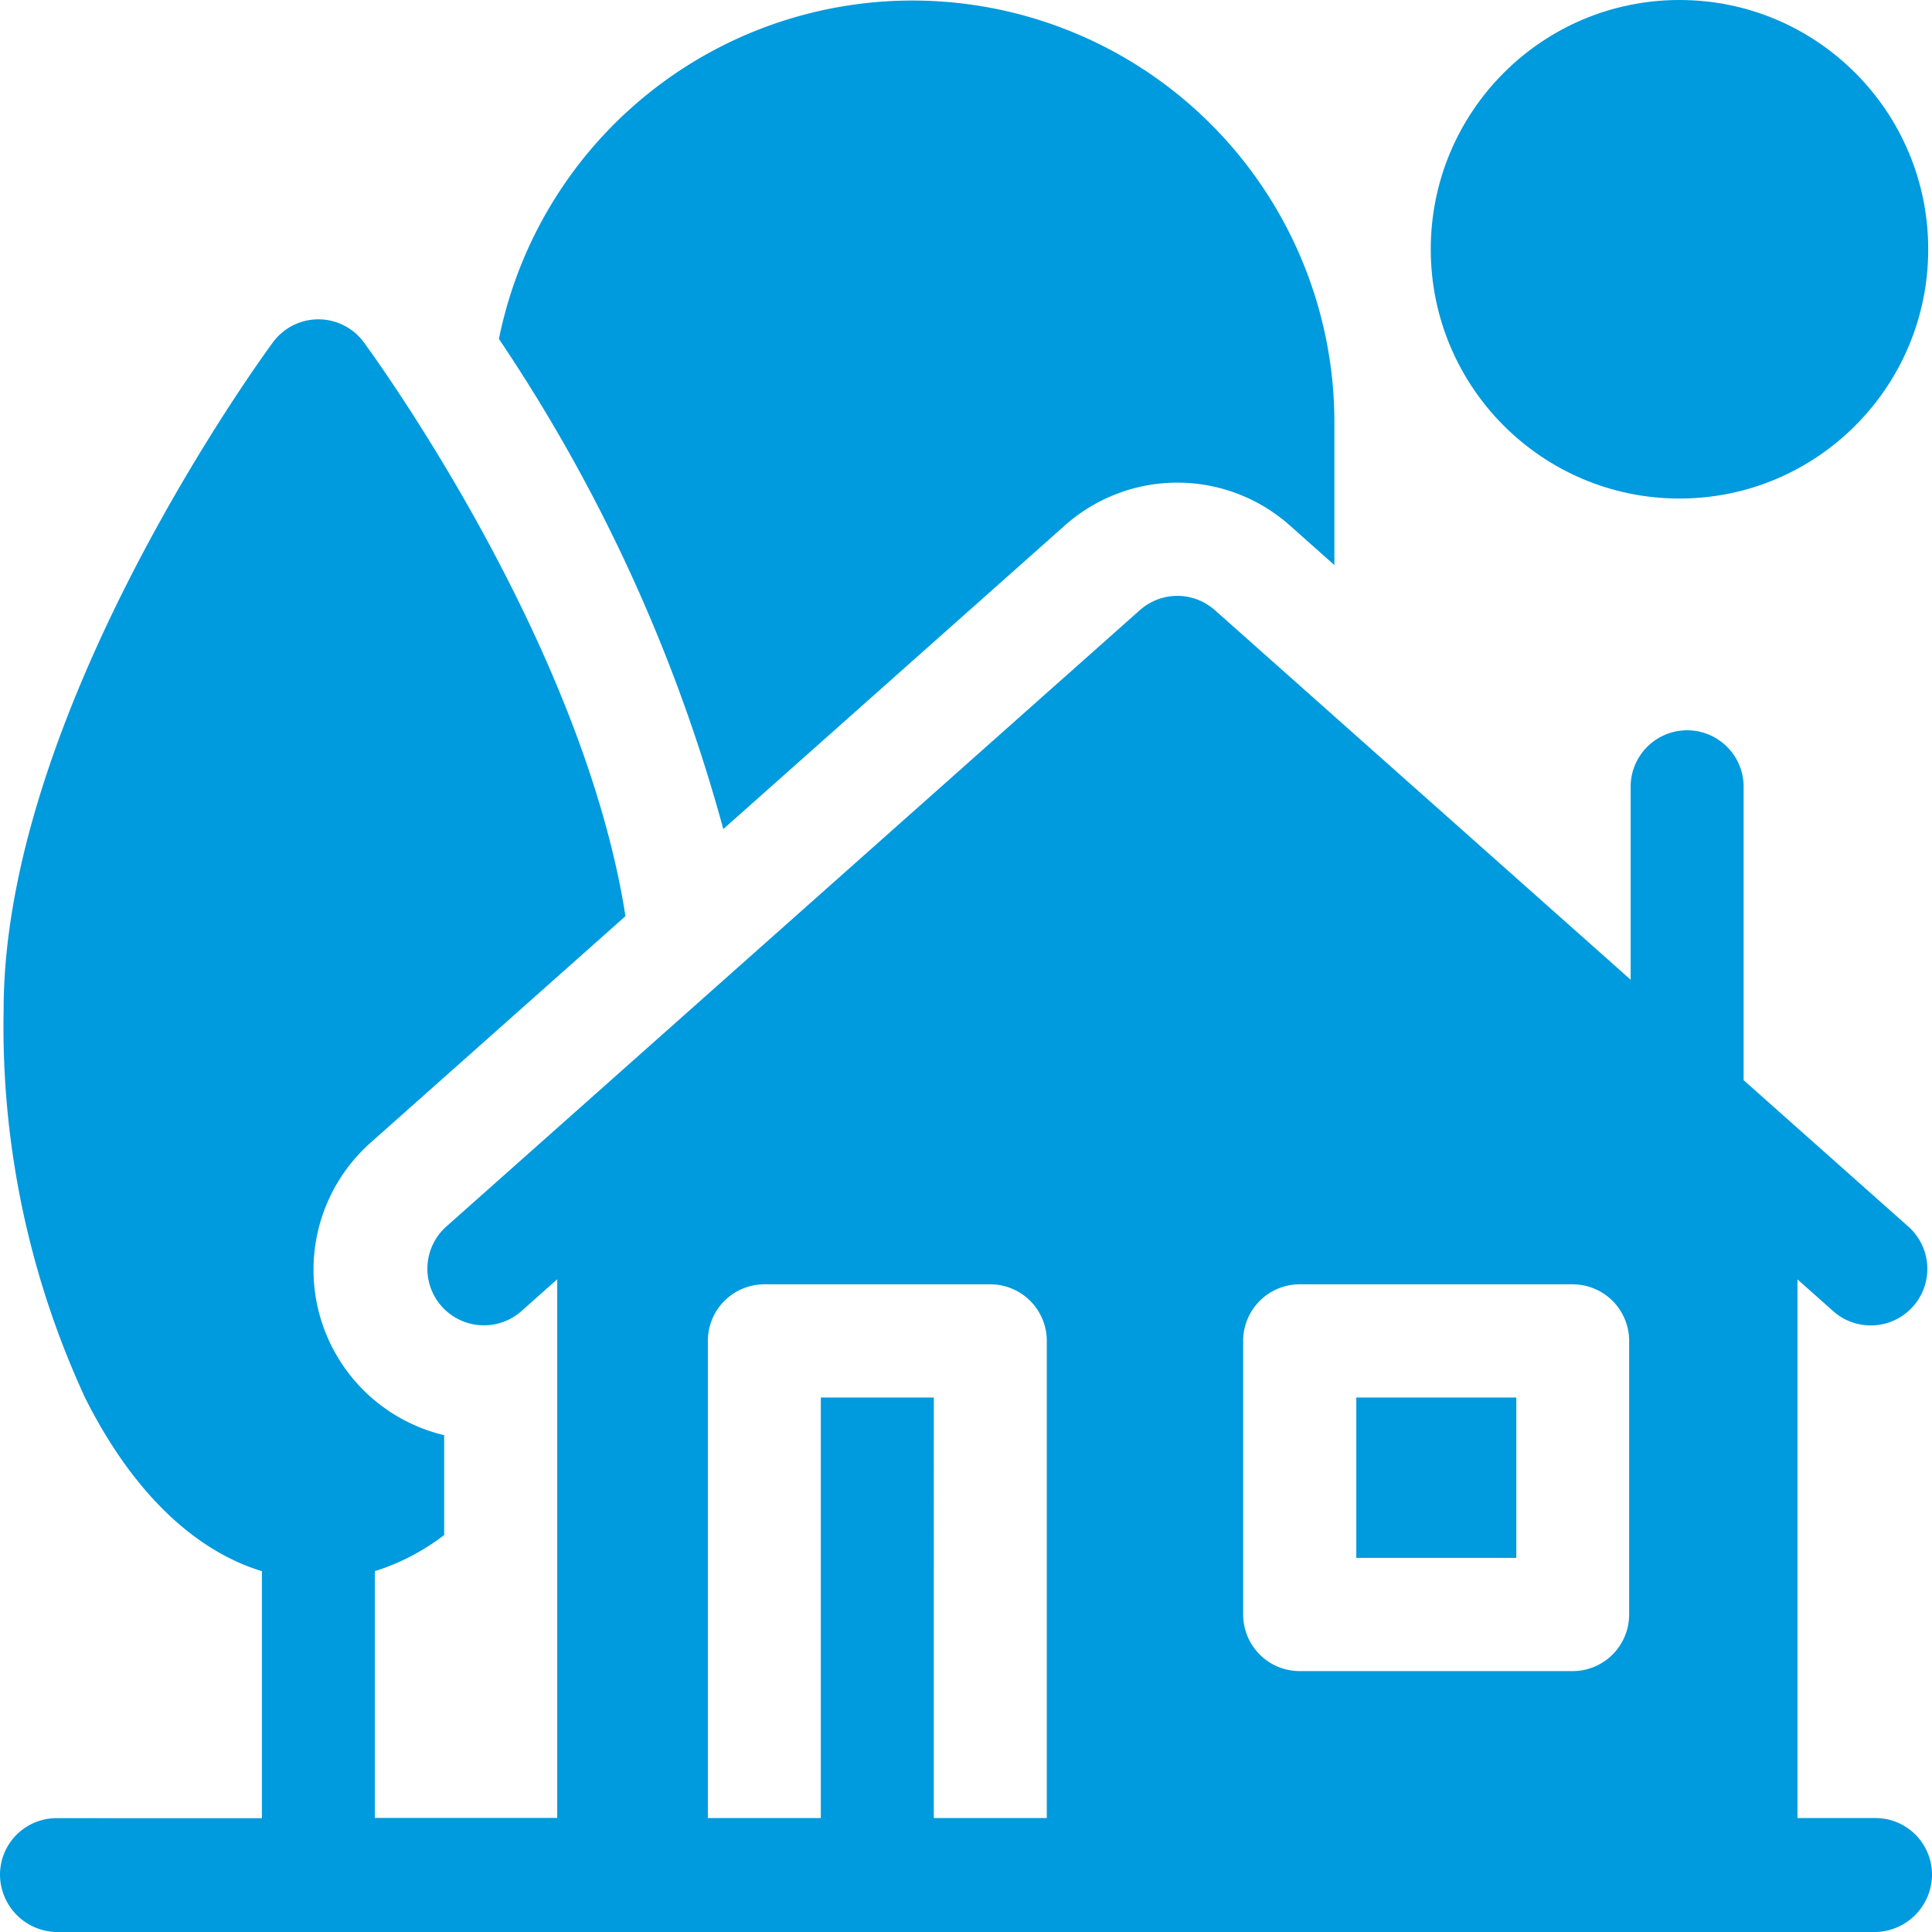 <svg xmlns="http://www.w3.org/2000/svg" width="50" height="50" viewBox="0 0 50 50">
  <g id="house" transform="translate(0)">
    <ellipse id="Ellipse_88" data-name="Ellipse 88" cx="6.437" cy="6.451" rx="6.437" ry="6.451" transform="translate(37.028 0)" fill="#009ade"/>
    <path id="Path_16339" data-name="Path 16339" d="M359.4,370.362h4.141v4.15H359.4Z" transform="translate(-324.299 -334.194)" fill="#009ade"/>
    <path id="Path_16340" data-name="Path 16340" d="M146.871,13.734a4.379,4.379,0,0,1,5.821,0l1.154,1.026V11.094a10.919,10.919,0,0,0-21.622-2.186,42.8,42.8,0,0,1,5.807,12.684Z" transform="translate(-119.312 -0.136)" fill="#009ade"/>
    <path id="Path_16341" data-name="Path 16341" d="M48.538,123.389H46.519v-13.94l.952.846a1.464,1.464,0,0,0,1.94-2.192l-4.286-3.81V96.7a1.462,1.462,0,1,0-2.924,0v4.993L31.44,92.128a1.46,1.46,0,0,0-1.94,0L11.529,108.1a1.464,1.464,0,0,0,1.94,2.192l.952-.846v13.94H9.7V117a5.784,5.784,0,0,0,1.795-.936v-2.584a4.4,4.4,0,0,1-1.908-7.566l6.6-5.866c-1.111-7.1-6.516-14.5-6.771-14.851a1.46,1.46,0,0,0-2.352,0c-.285.386-6.97,9.543-6.97,17.274a22.874,22.874,0,0,0,2.114,10.053c1.2,2.39,2.791,3.932,4.57,4.476v6.392H1.462A1.464,1.464,0,0,0,0,124.854a1.492,1.492,0,0,0,1.462,1.484H48.538A1.492,1.492,0,0,0,50,124.854a1.464,1.464,0,0,0-1.462-1.465ZM32.173,111.041a1.464,1.464,0,0,1,1.462-1.465H40.7a1.464,1.464,0,0,1,1.462,1.465v7.08a1.464,1.464,0,0,1-1.462,1.465H33.635a1.464,1.464,0,0,1-1.462-1.465Zm-8.006,12.348V112.506H21.243v10.883H18.319V111.041a1.464,1.464,0,0,1,1.462-1.465h5.848a1.464,1.464,0,0,1,1.462,1.465v12.348Z" transform="translate(0 -76.338)" fill="#009ade"/>
  </g>
</svg>
